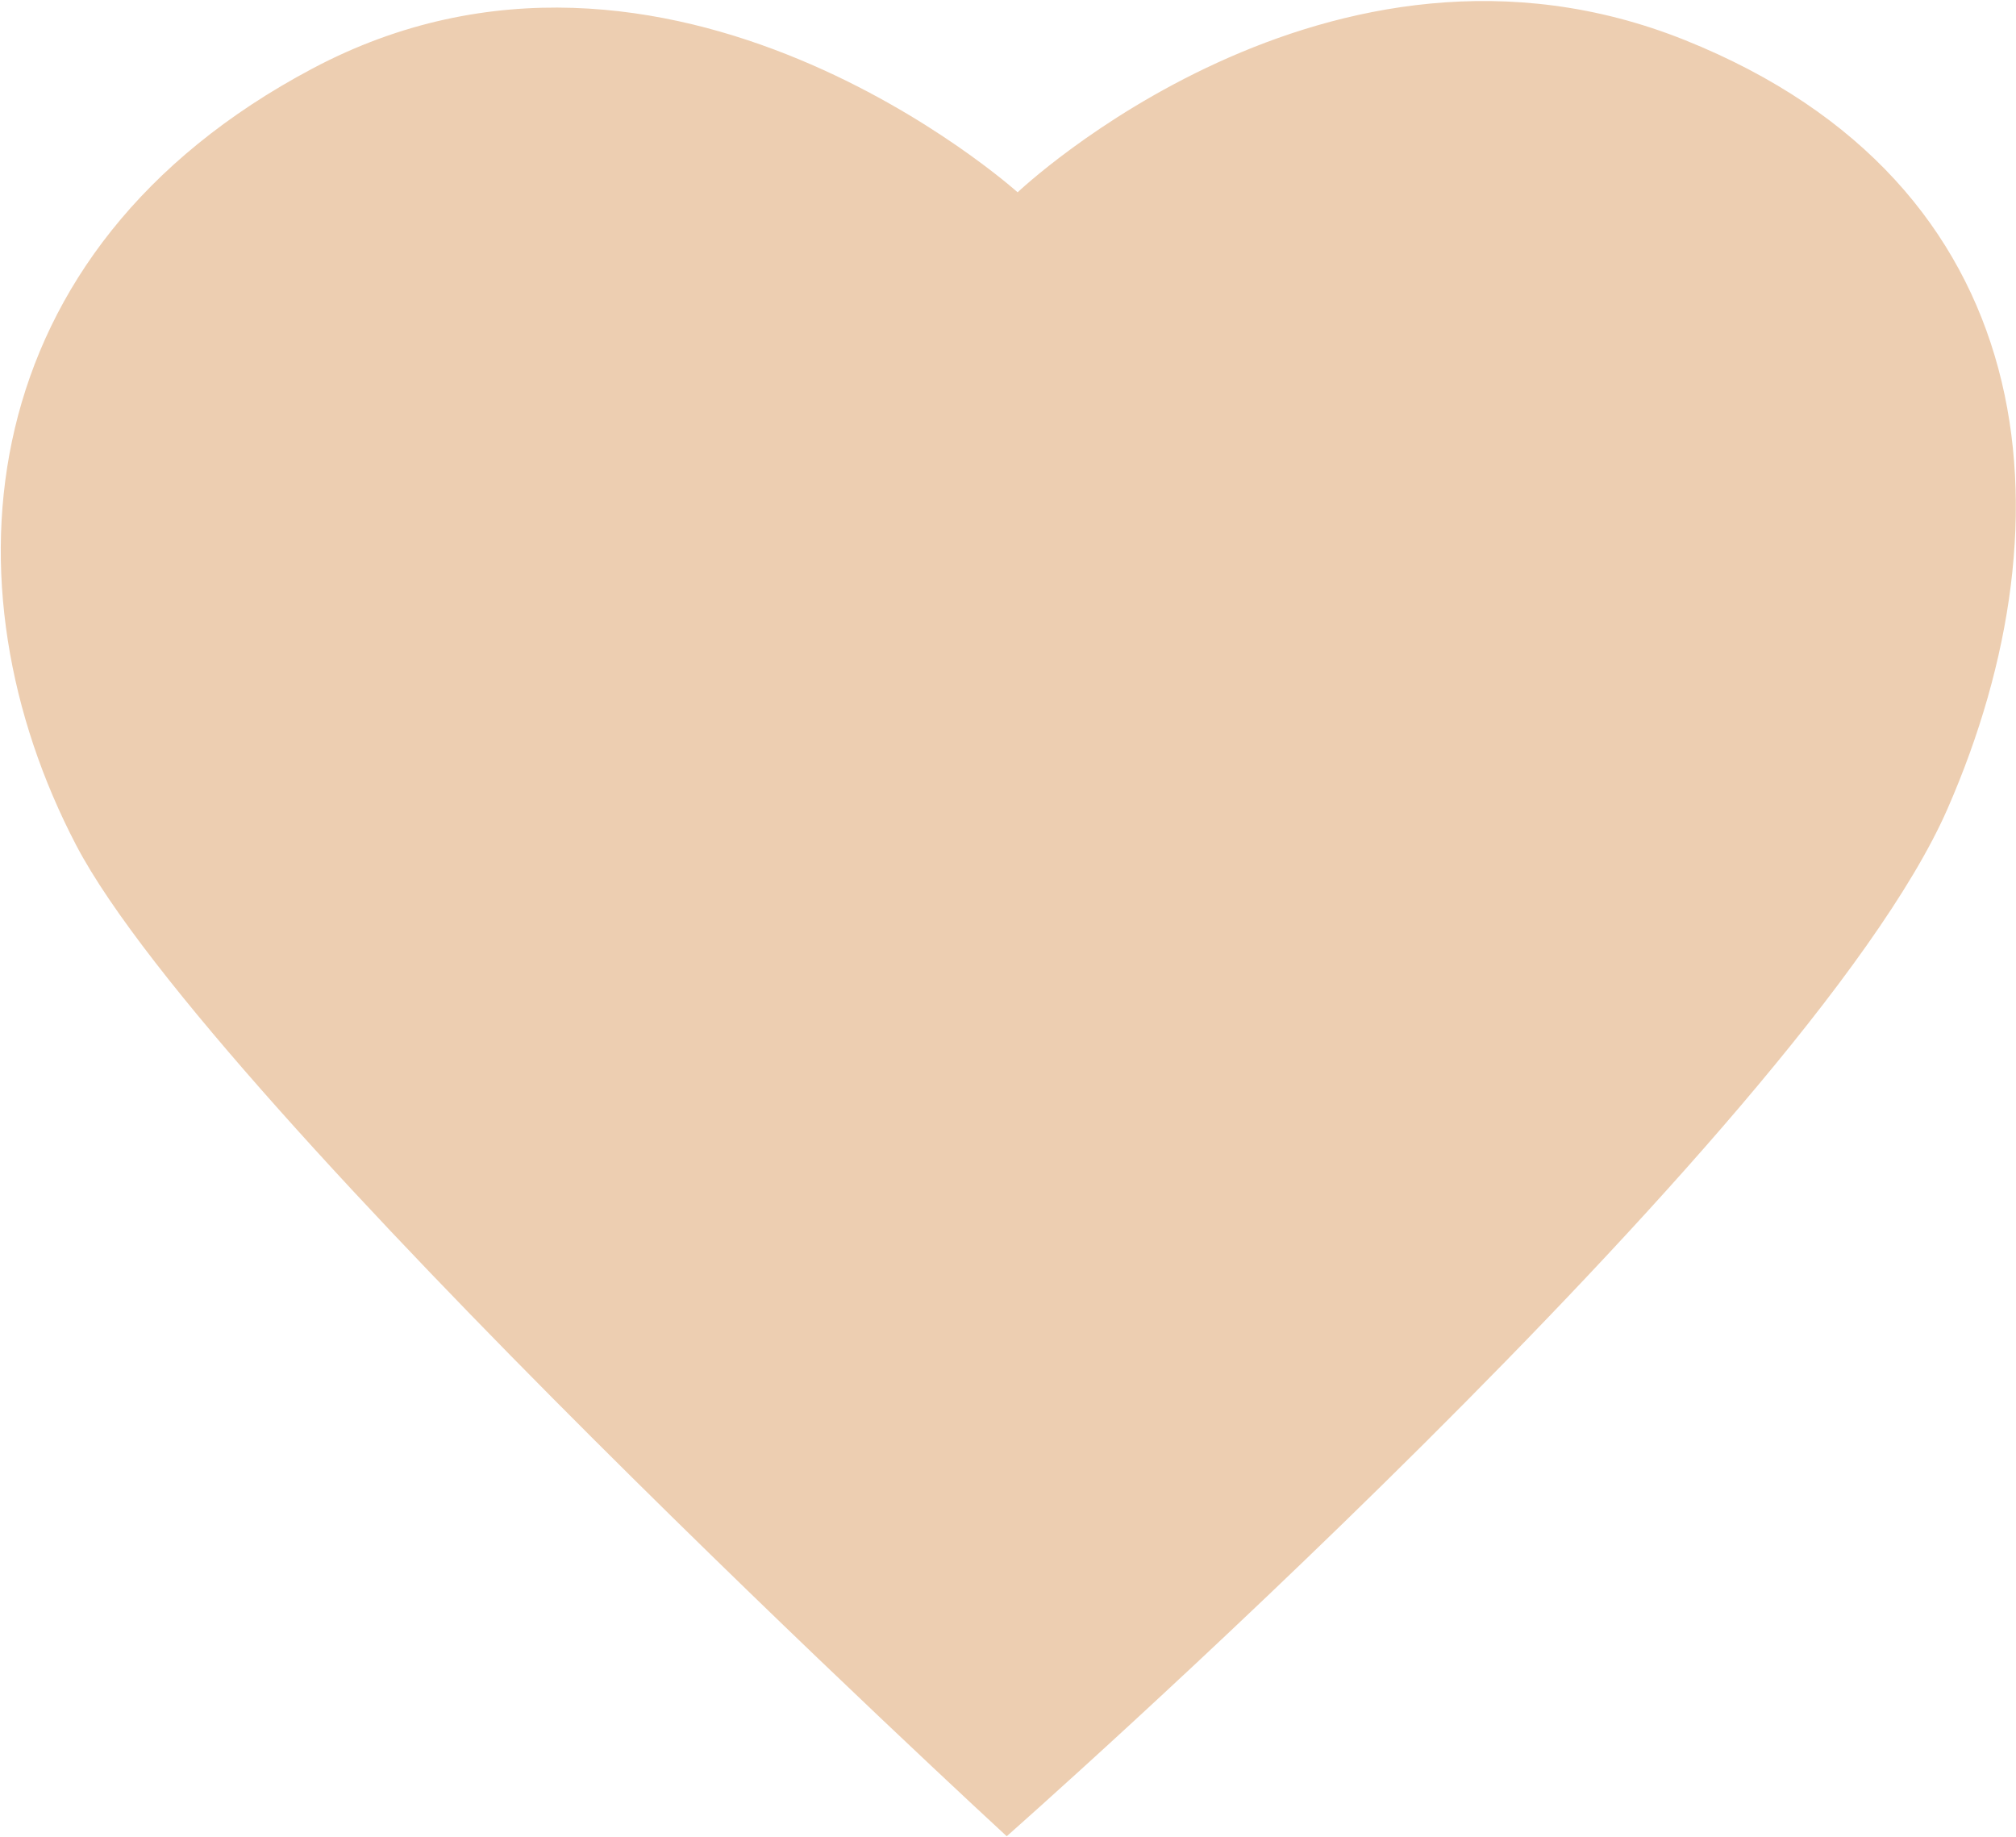 <?xml version="1.0" encoding="UTF-8"?> <svg xmlns="http://www.w3.org/2000/svg" width="1237" height="1127" viewBox="0 0 1237 1127" fill="none"><path d="M624.401 117.997C624.401 117.997 815.191 -63.263 1034.16 24.731C1253.14 112.725 1273.61 316.694 1194.95 496.332C1108.17 694.421 617.711 1126.69 617.711 1126.69C617.711 1126.69 129.687 677.39 46.761 518.635C-36.165 359.88 -18.931 153.884 191.526 42.168C410.701 -74.415 624.401 117.997 624.401 117.997Z" fill="#EDCEB1"></path></svg> 